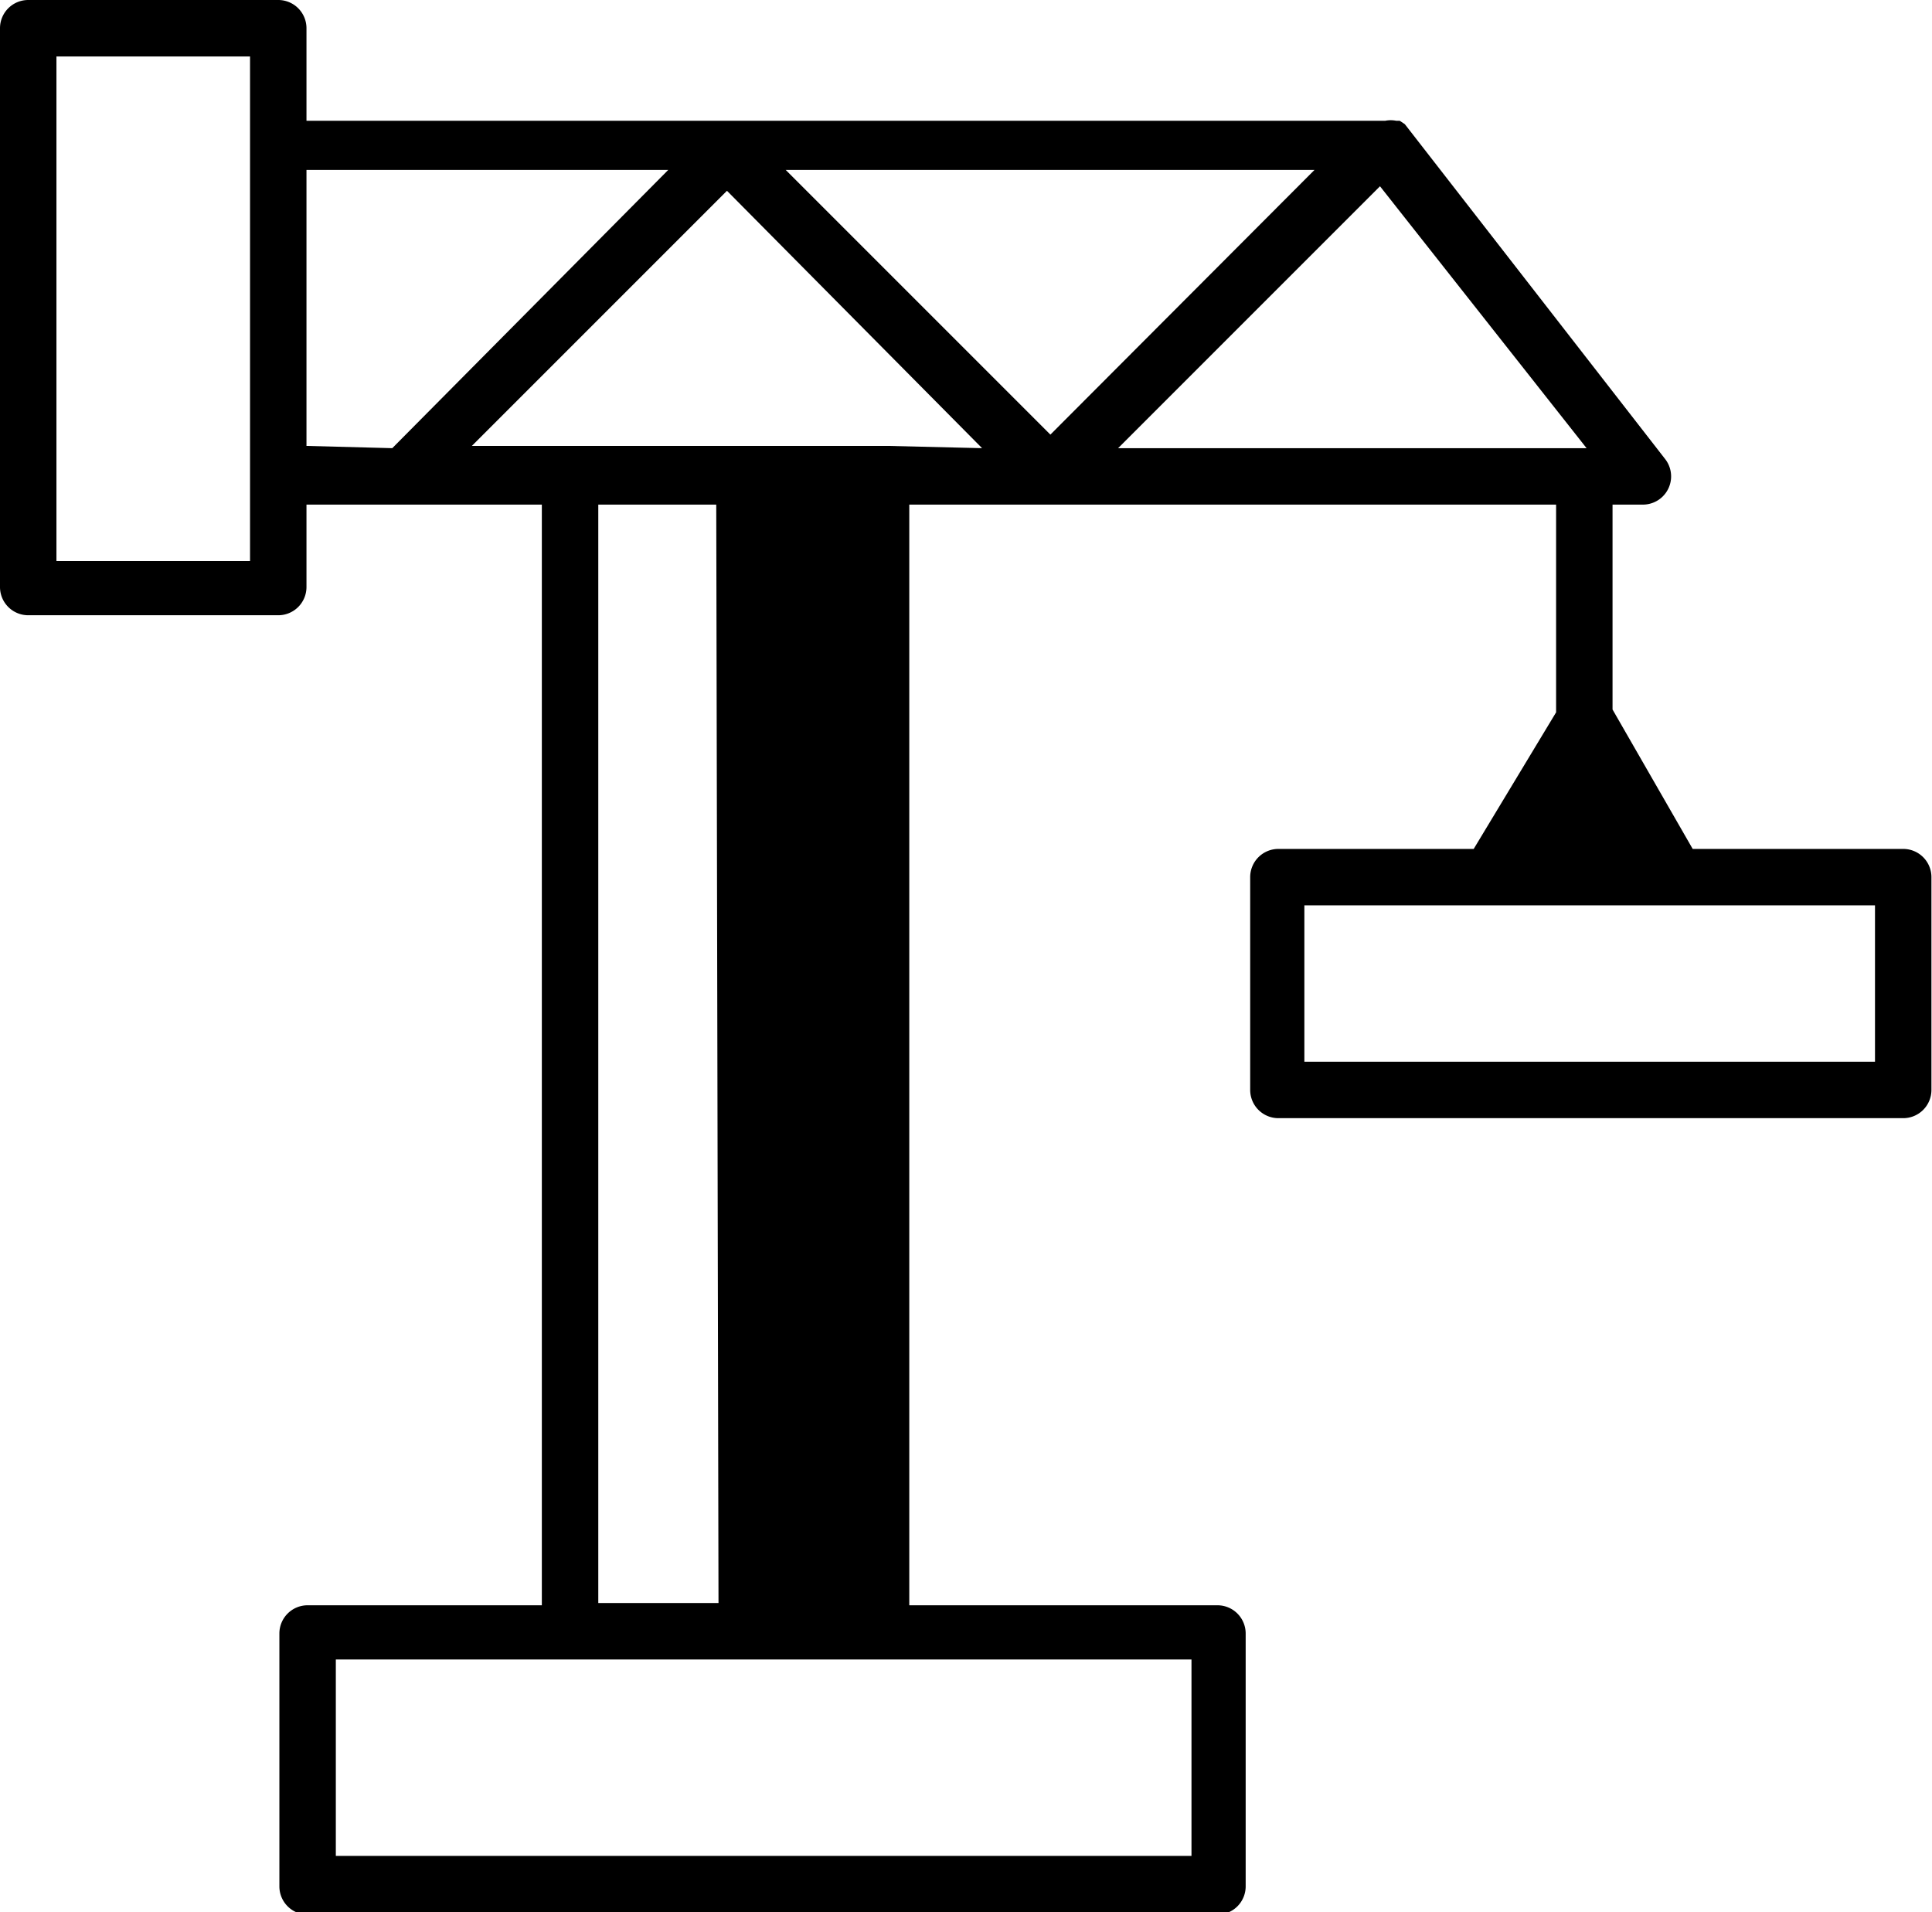 <svg id="Calque_1" data-name="Calque 1" xmlns="http://www.w3.org/2000/svg" viewBox="0 0 34.23 33.88"><title>construction</title><path d="M36.61,18.1H32.88l-1.42-2.47V12H32a.5.5,0,0,0,.39-.81L27.78,5.26l0,0,0,0-.09-.06-.06,0a.5.5,0,0,0-.2,0H8.32V3.56a.5.5,0,0,0-.5-.5H3.39a.5.5,0,0,0-.5.5v9.9a.5.5,0,0,0,.5.5H7.82a.5.5,0,0,0,.5-.5V12h4.17v19.5H8.34a.5.5,0,0,0-.5.5v4.48a.5.5,0,0,0,.5.5H24.46a.5.5,0,0,0,.5-.5V32a.5.5,0,0,0-.5-.5H19V12H30.46v3.68L29,18.1H25.54a.5.5,0,0,0-.5.5v3.77a.5.5,0,0,0,.5.5H36.61a.5.5,0,0,0,.5-.5V18.6A.5.5,0,0,0,36.61,18.1ZM7.32,5.57V13H3.89V4.06H7.32Zm1,5.39V6.07h6.41L9.84,11ZM24,32.46v3.48H8.84V32.46H24Zm-8.38-1H13.49V12h2.09Zm3-20.5H11.25l4.52-4.52L20.29,11ZM16.81,6.07h9.37l-4.68,4.69ZM22.7,11l4.64-4.64L31,11ZM36.11,21.87H26V19.1H36.11Z" transform="translate(-2.89 -3.06)"/></svg>